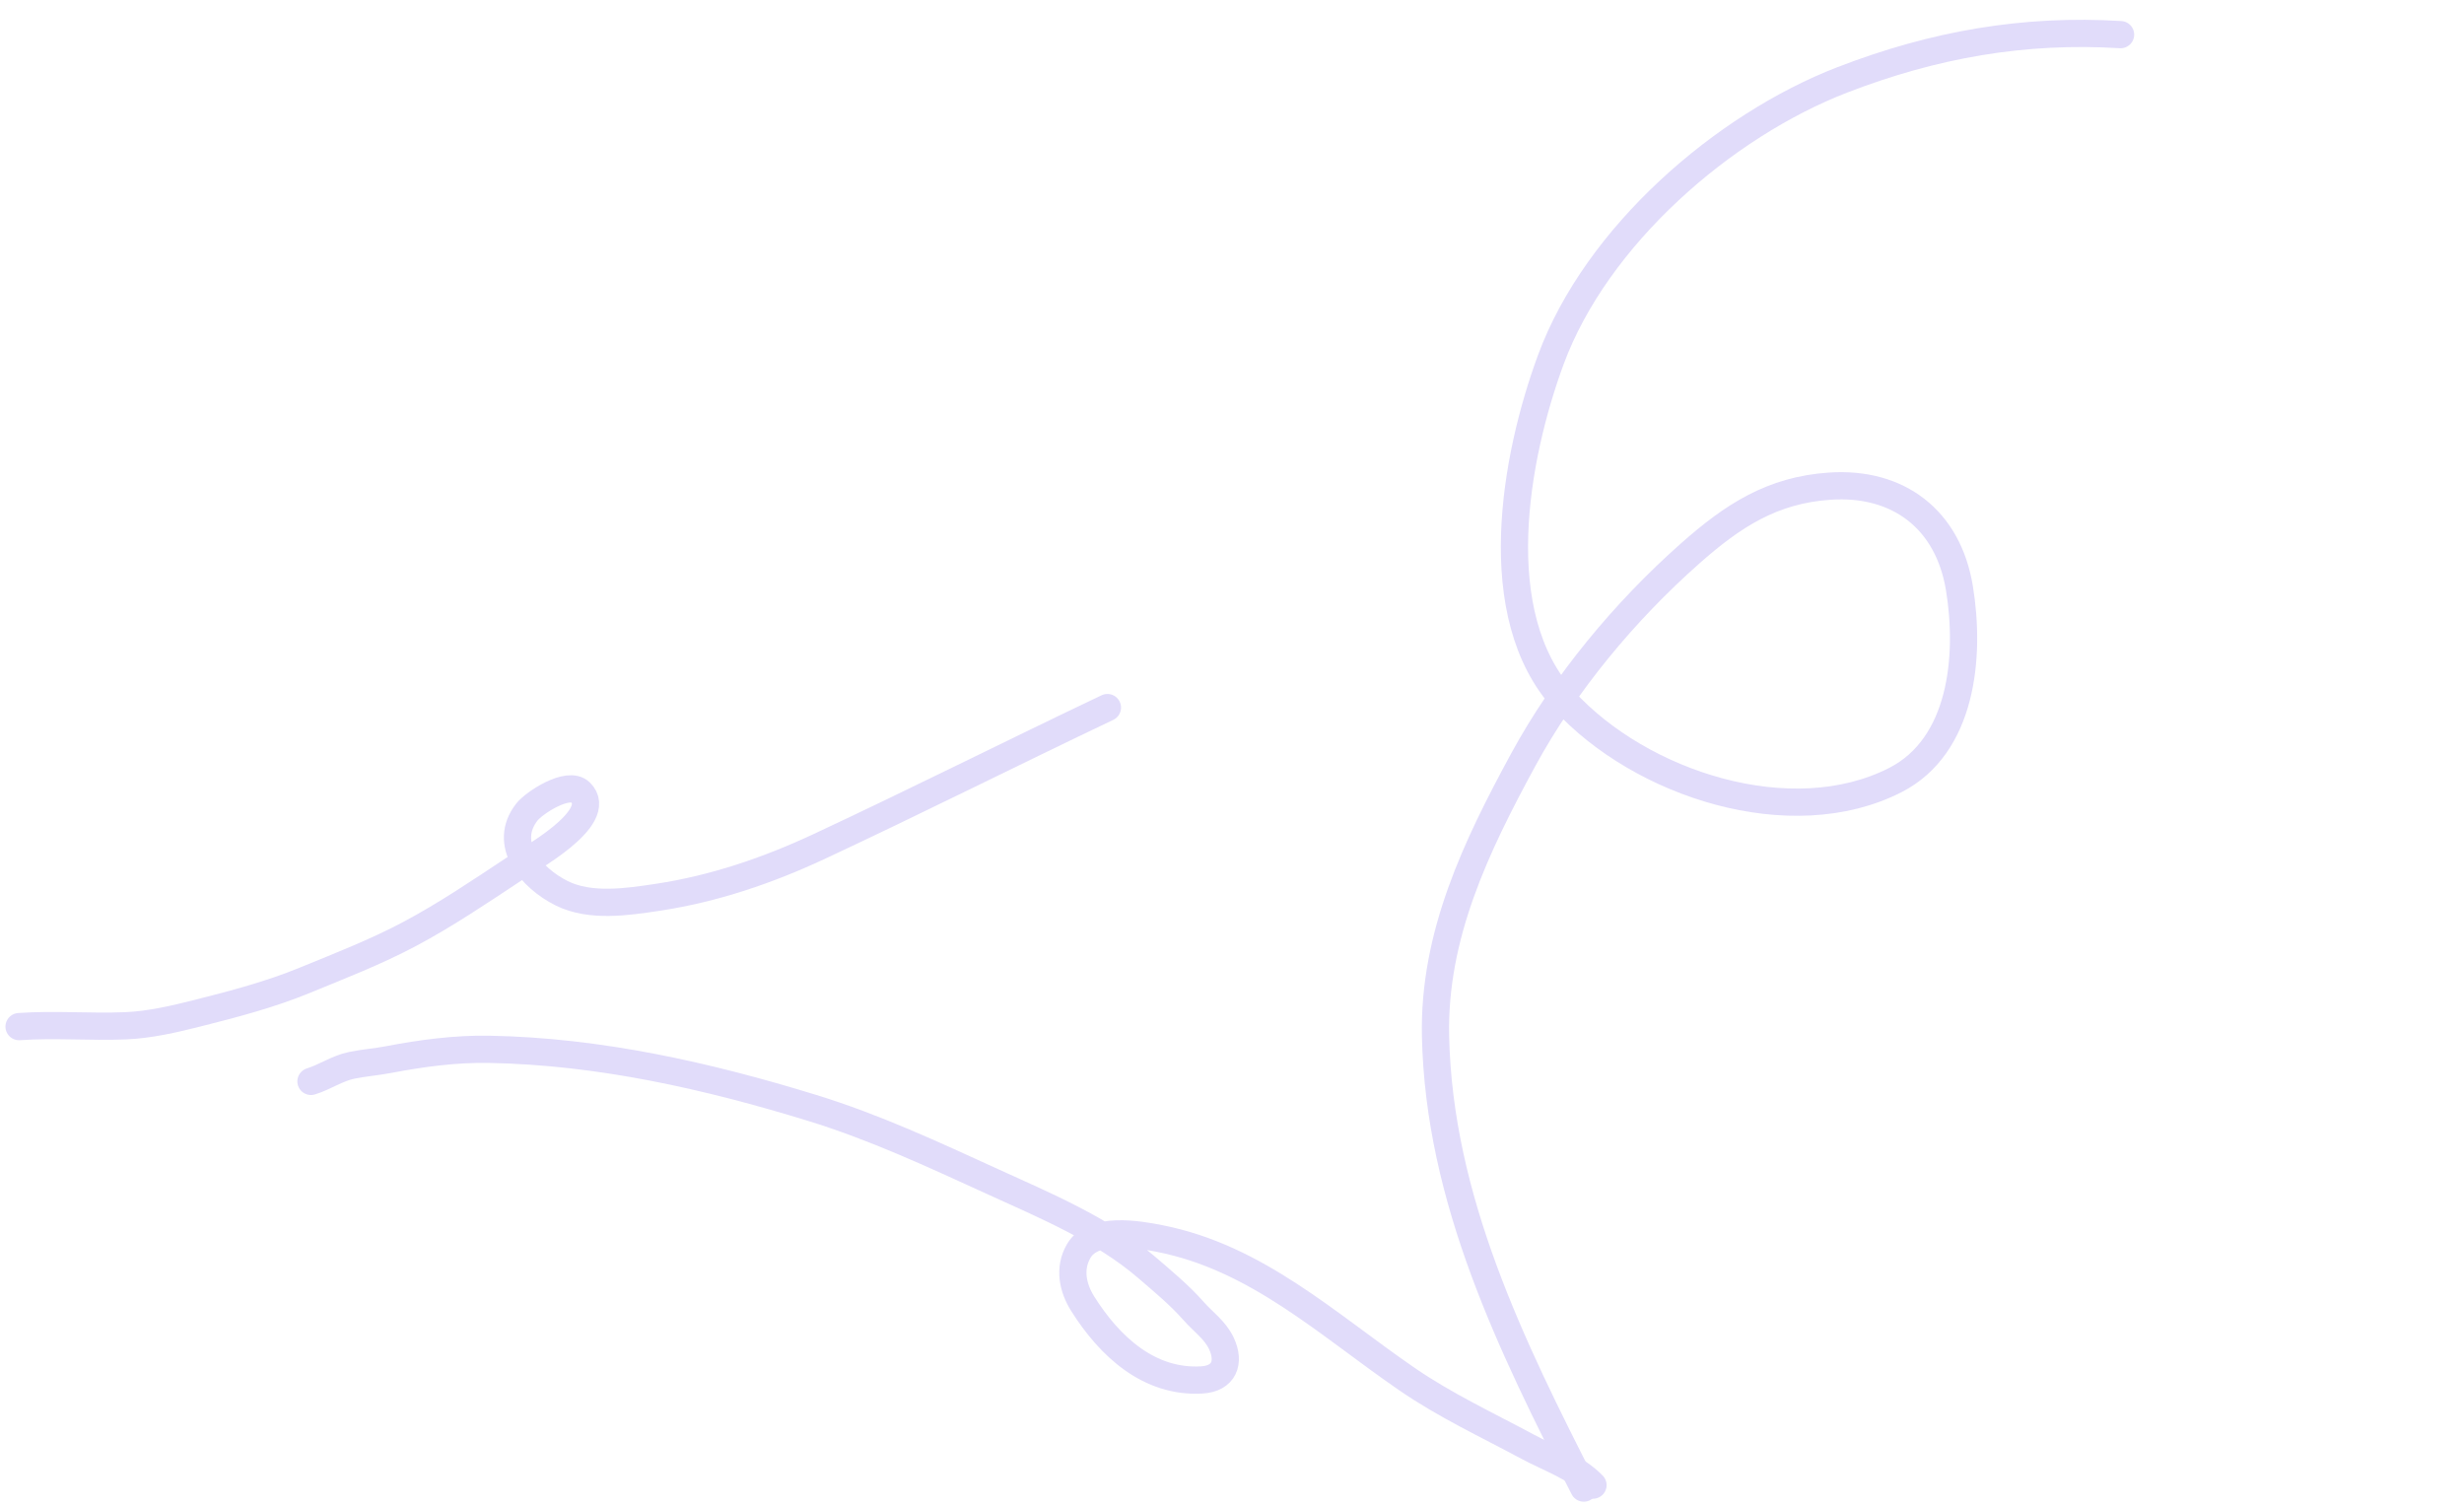 <?xml version="1.0" encoding="UTF-8"?> <svg xmlns="http://www.w3.org/2000/svg" width="905" height="553" viewBox="0 0 905 553" fill="none"><path d="M114.217 397.185C119.324 395.613 123.87 392.377 129.136 391.289C133.609 390.365 138.174 390.043 142.663 389.184C154.884 386.845 167.258 385.193 179.582 385.404C220.038 386.097 260.024 395.144 298.301 406.926C321.296 414.004 342.57 423.937 364.439 433.924C383.54 442.647 404.881 451.515 421.106 465.454C427.073 470.581 433.191 475.624 438.451 481.592C441.906 485.512 446.282 488.482 448.597 493.404C451.894 500.409 449.561 506.355 441.414 506.833C422.096 507.965 407.587 494.599 397.666 478.845C394.118 473.211 392.376 465.966 396.246 459.416C401.592 450.368 418.303 453.397 425.884 454.885C461.518 461.878 487.347 486.281 516.704 506.485C530.905 516.259 546.112 523.298 561.17 531.405C569.129 535.69 578.618 538.798 585.085 545.469" stroke="#E1DCFA" stroke-width="10" stroke-linecap="round"></path><path d="M778.861 12.72C743.371 10.544 710.356 16.327 676.716 29.313C633.008 46.185 586.346 86.655 569.578 132.163C556.389 167.956 545.767 225.883 574.459 257.259C602.58 288.01 657.823 306.044 696.116 286.516C720.634 274.013 723.802 241.271 719.679 216.065C715.541 190.764 697.234 176.857 672.061 178.558C650.821 179.993 636.405 189.448 620.754 203.293C596.914 224.382 574.703 250.995 559.398 279.186C542.229 310.809 526.458 343.491 527.256 380.589C528.544 440.458 555.103 494.412 581.703 546.558" stroke="#E1DCFA" stroke-width="10" stroke-linecap="round" stroke-linejoin="round"></path><path d="M7.004 377.062C19.982 376.134 33.099 377.294 46.139 376.758C55.087 376.391 64.201 374.244 72.865 372.055C86.079 368.717 99.188 365.275 111.816 360.096C124.825 354.76 137.997 349.657 150.424 343.053C163.77 335.961 176.356 327.43 188.948 319.1C193.115 316.344 222.796 300.402 213.155 290.976C208.706 286.626 196.157 294.882 193.529 298.243C184.371 309.955 195.061 322.476 206.279 328.074C216.777 333.314 230.432 331.248 241.56 329.569C262.28 326.443 282.011 319.717 300.946 310.872C336.411 294.305 371.393 276.695 406.742 259.884" stroke="#E1DCFA" stroke-width="10" stroke-linecap="round"></path></svg> 